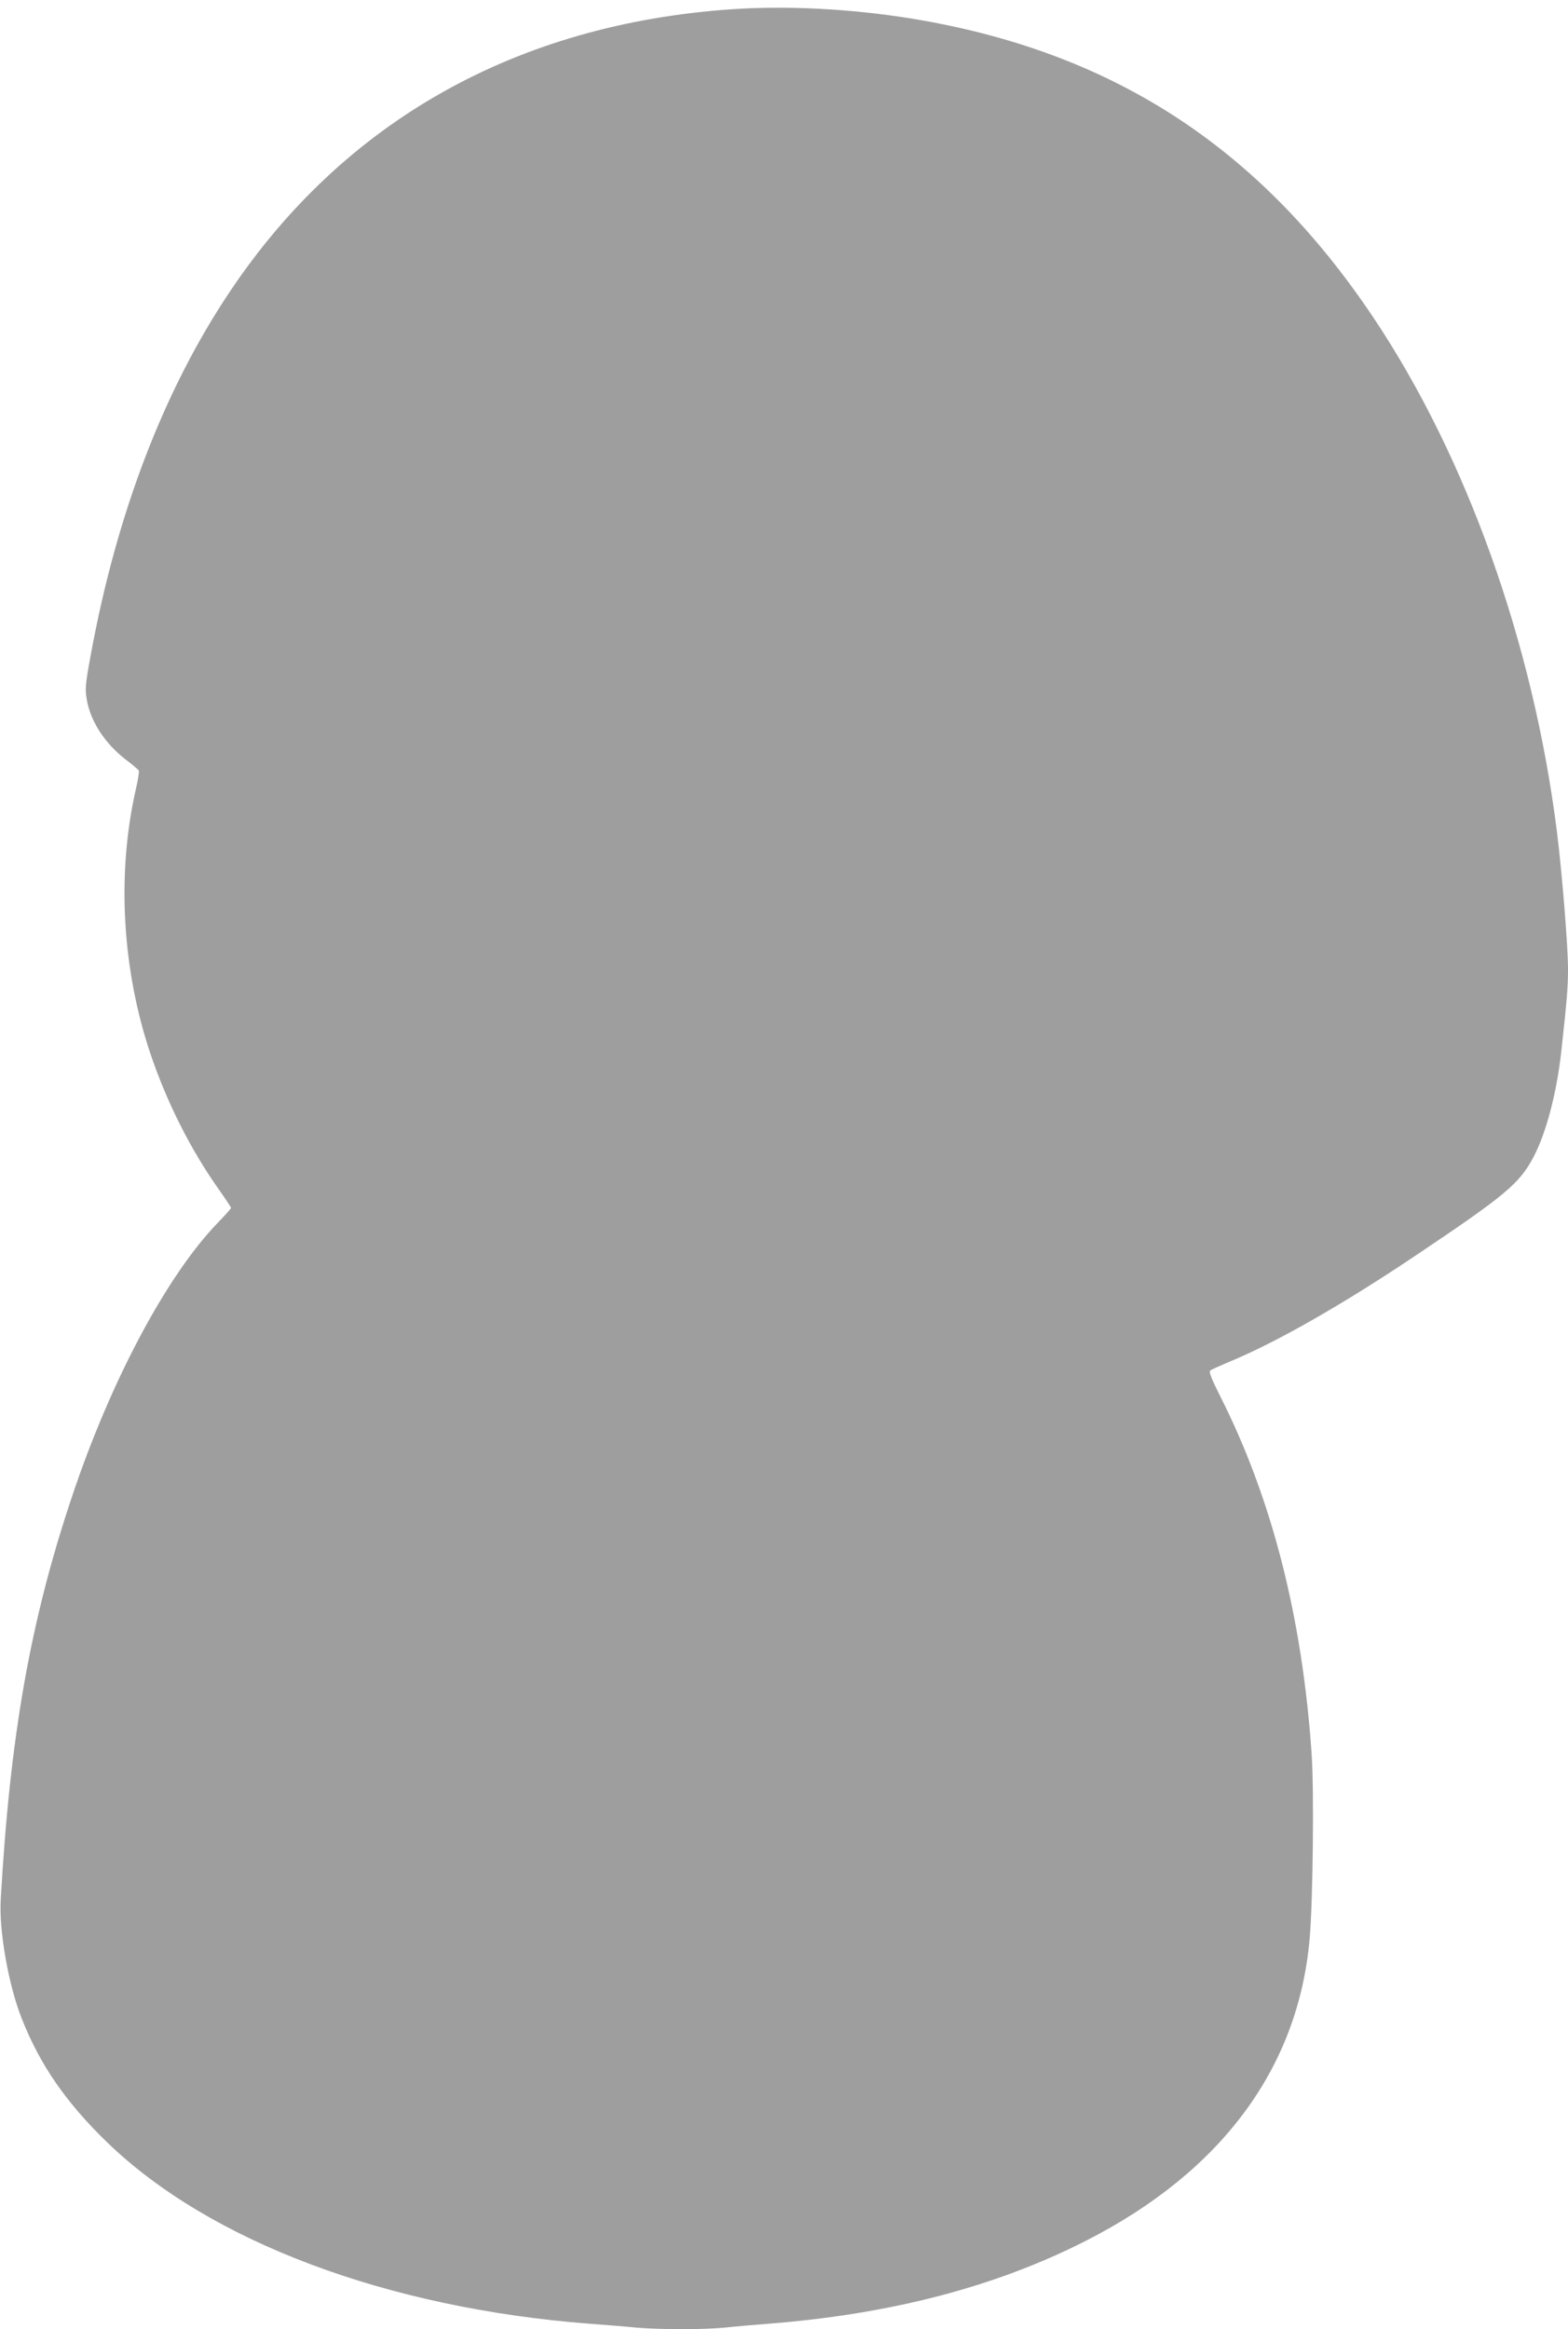 <?xml version="1.0" standalone="no"?>
<!DOCTYPE svg PUBLIC "-//W3C//DTD SVG 20010904//EN"
 "http://www.w3.org/TR/2001/REC-SVG-20010904/DTD/svg10.dtd">
<svg version="1.0" xmlns="http://www.w3.org/2000/svg"
 width="862pt" height="1280pt" viewBox="0 0 862 1280"
 preserveAspectRatio="xMidYMid meet">
<g transform="translate(0,1280) scale(0.1,-0.1)"
fill="#9e9e9e" stroke="none">
<path d="M4020 12749 c-1182 -82 -2129 -615 -2756 -1551 -364 -543 -623 -1221
-765 -1997 -30 -162 -32 -187 -22 -245 20 -120 100 -242 214 -330 37 -28 70
-56 72 -61 3 -6 -5 -55 -18 -110 -103 -460 -74 -980 81 -1443 90 -267 221
-529 378 -750 36 -51 66 -96 66 -100 0 -4 -33 -41 -73 -82 -281 -291 -588
-868 -800 -1501 -230 -684 -342 -1319 -393 -2219 -10 -172 43 -471 116 -654
100 -254 245 -463 472 -682 563 -543 1536 -908 2648 -994 80 -6 195 -15 255
-21 142 -12 368 -12 492 0 54 6 161 15 238 21 675 53 1250 204 1745 456 746
380 1169 951 1230 1664 18 210 24 804 11 1005 -51 755 -219 1413 -506 1978
-46 92 -60 128 -52 135 7 6 53 26 102 47 260 107 626 316 1027 585 495 332
569 394 647 539 71 133 130 358 155 591 31 283 36 348 36 445 0 124 -33 534
-61 755 -130 1033 -496 2059 -1009 2825 -629 940 -1441 1465 -2545 1644 -331
53 -681 71 -985 50z"/>
</g>
</svg>
